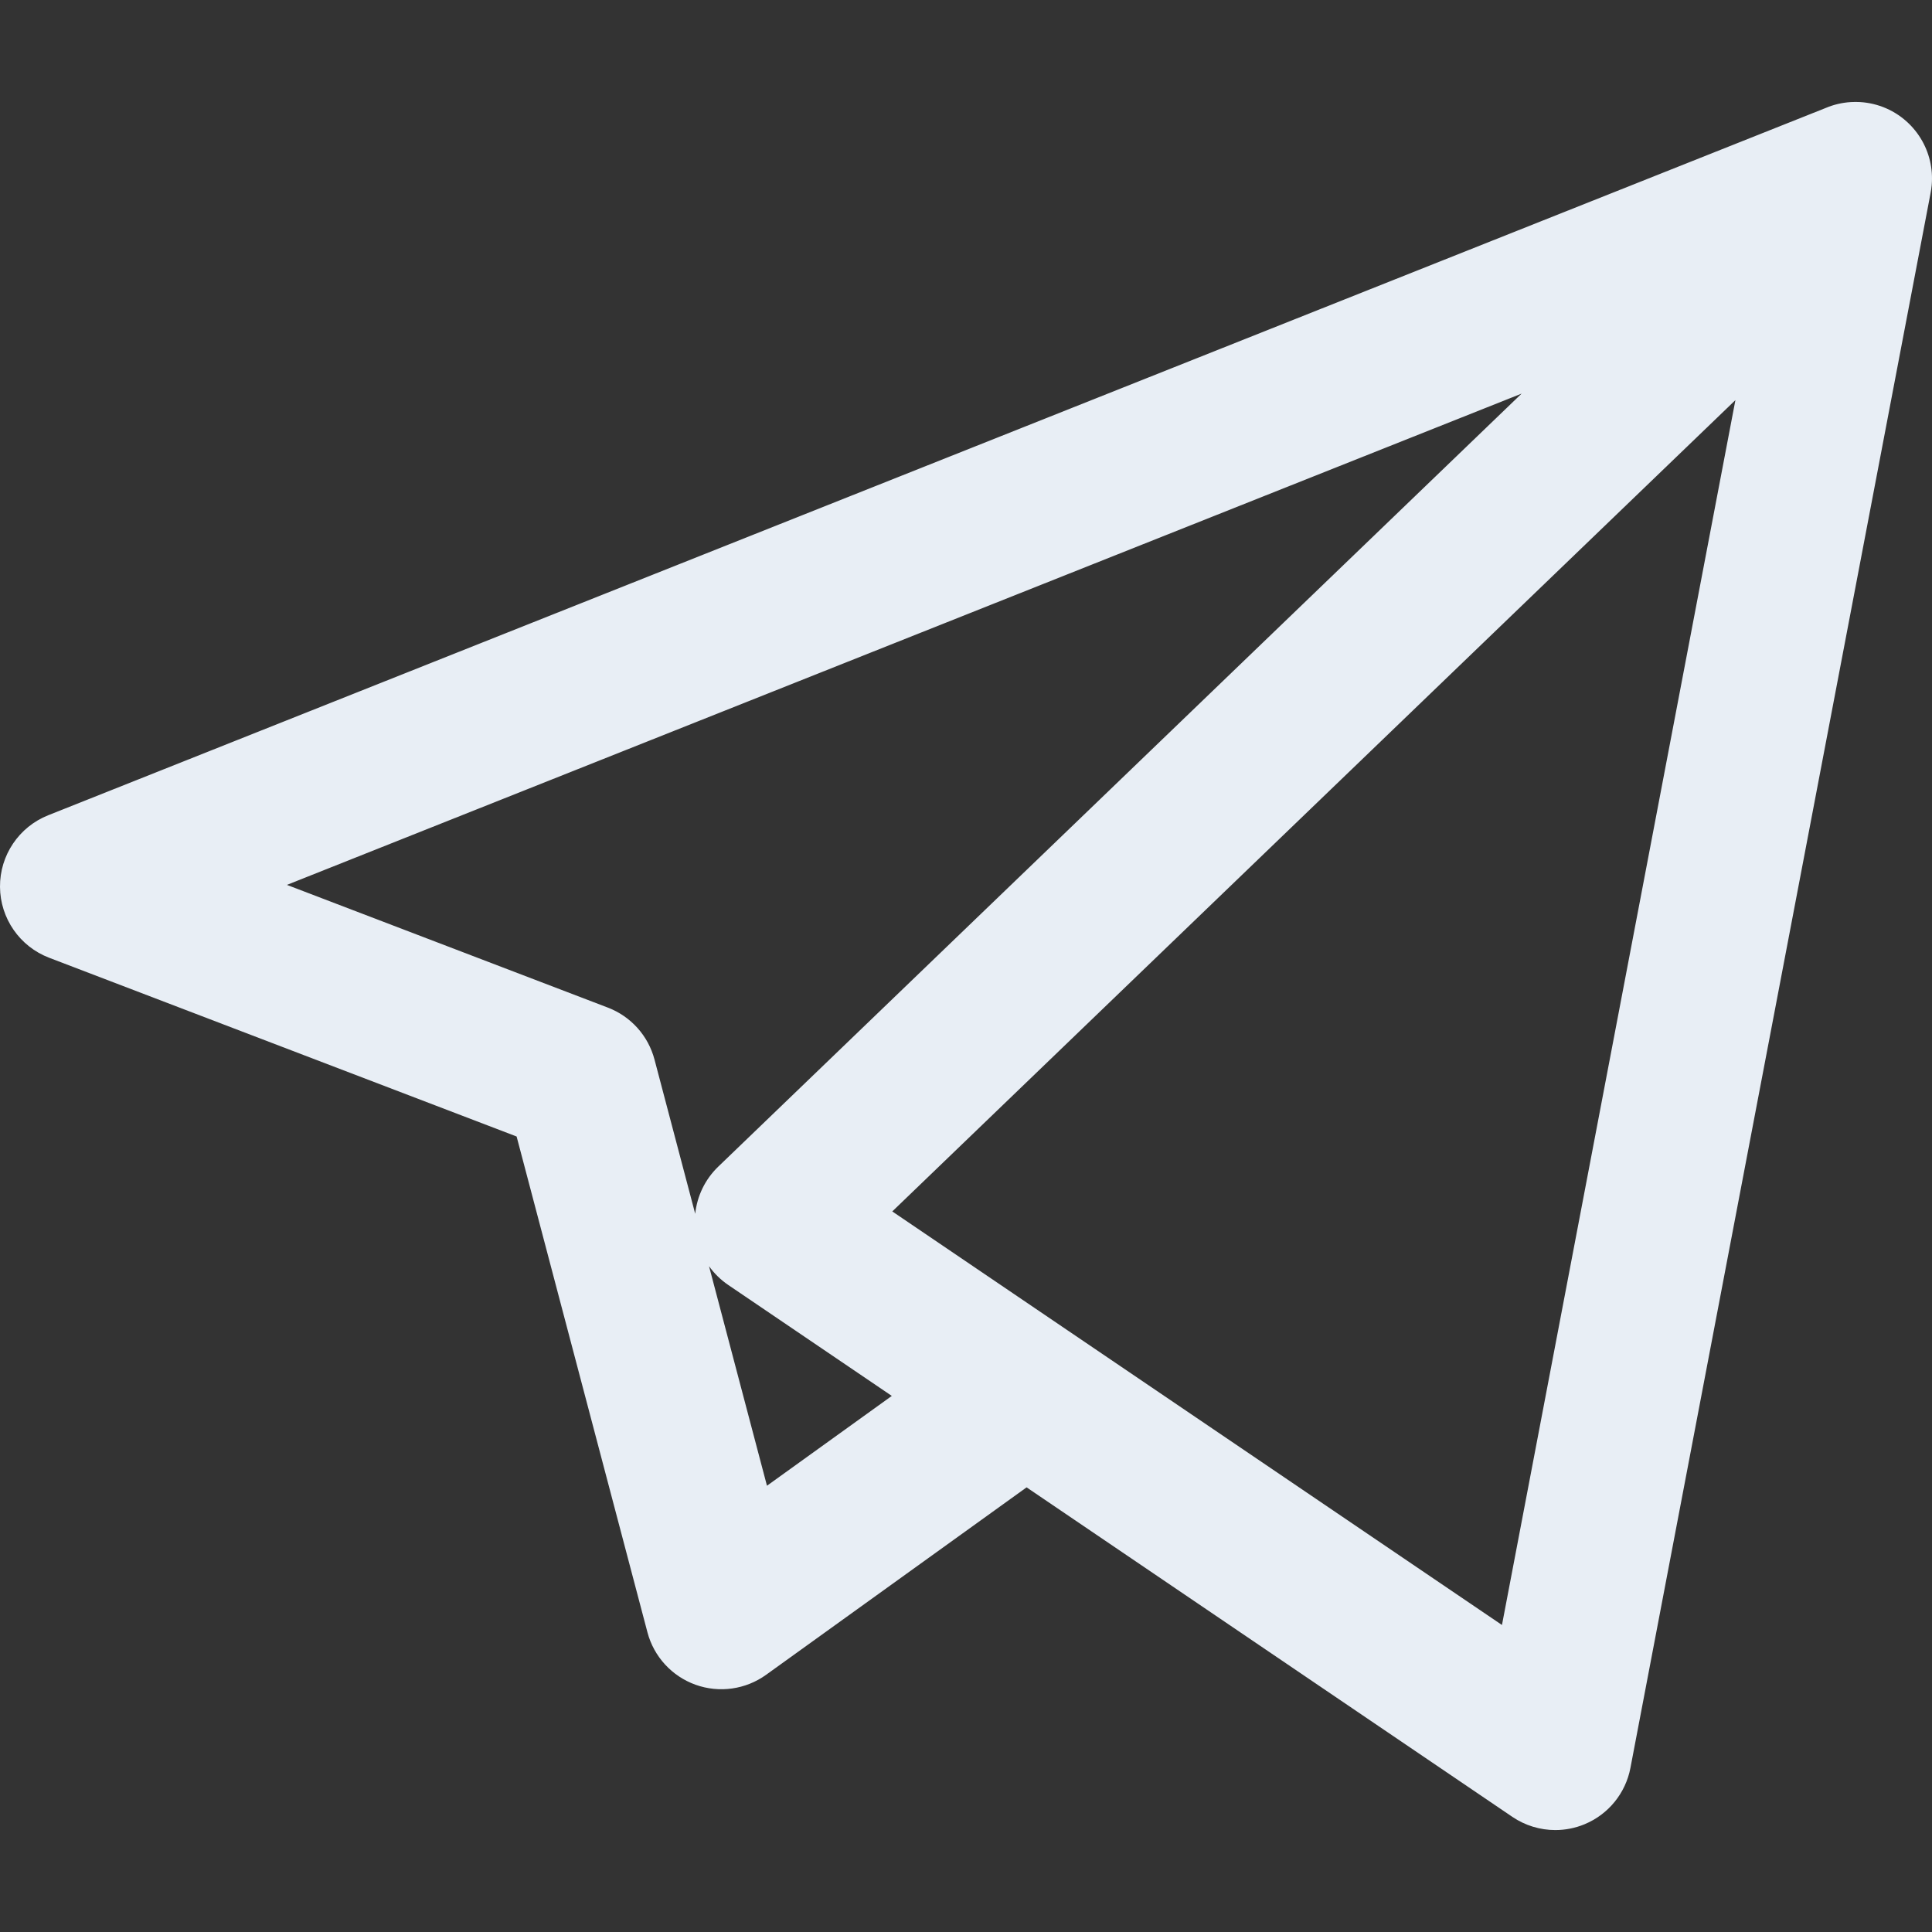 <?xml version="1.0" encoding="UTF-8"?> <svg xmlns="http://www.w3.org/2000/svg" width="233" height="233" viewBox="0 0 233 233" fill="none"><rect x="0" y="0" width="233" height="233" fill="#333333" stroke="none"/> <g clip-path="url(#clip0)"> <path d="M187.572 220.706C185.752 220.706 183.944 220.168 182.393 219.116L123.808 179.376L92.386 201.986C89.921 203.758 86.745 204.205 83.884 203.181C81.026 202.156 78.855 199.789 78.081 196.853L62.303 137.062L5.929 115.506C2.38 114.148 0.026 110.753 0 106.953C-0.026 103.153 2.281 99.726 5.813 98.32L220.169 13.026C221.142 12.613 222.171 12.375 223.209 12.311C223.581 12.289 223.953 12.289 224.323 12.309C226.473 12.437 228.584 13.313 230.232 14.929C230.403 15.096 230.565 15.267 230.719 15.445C232.084 17.005 232.834 18.906 232.976 20.843C233.01 21.329 233.008 21.823 232.965 22.316C232.935 22.668 232.885 23.018 232.813 23.366L196.631 213.21C196.049 216.26 193.974 218.813 191.106 220.002C189.968 220.474 188.767 220.706 187.572 220.706ZM128.952 160.576L181.138 195.974L209.291 48.254L107.609 146.099L128.706 160.41C128.791 160.463 128.872 160.52 128.952 160.576ZM85.509 152.705L92.497 179.181L107.551 168.348L87.838 154.976C86.922 154.356 86.138 153.584 85.509 152.705ZM34.6 106.718L73.309 121.518C76.082 122.578 78.175 124.909 78.933 127.78L83.842 146.384C84.067 144.238 85.04 142.219 86.62 140.698L183.509 47.467L34.6 106.718Z" fill="#E8EEF5"></path> </g> <defs> <clipPath id="clip0"> <rect width="233" height="233" fill="white"></rect> </clipPath> </defs> </svg> 